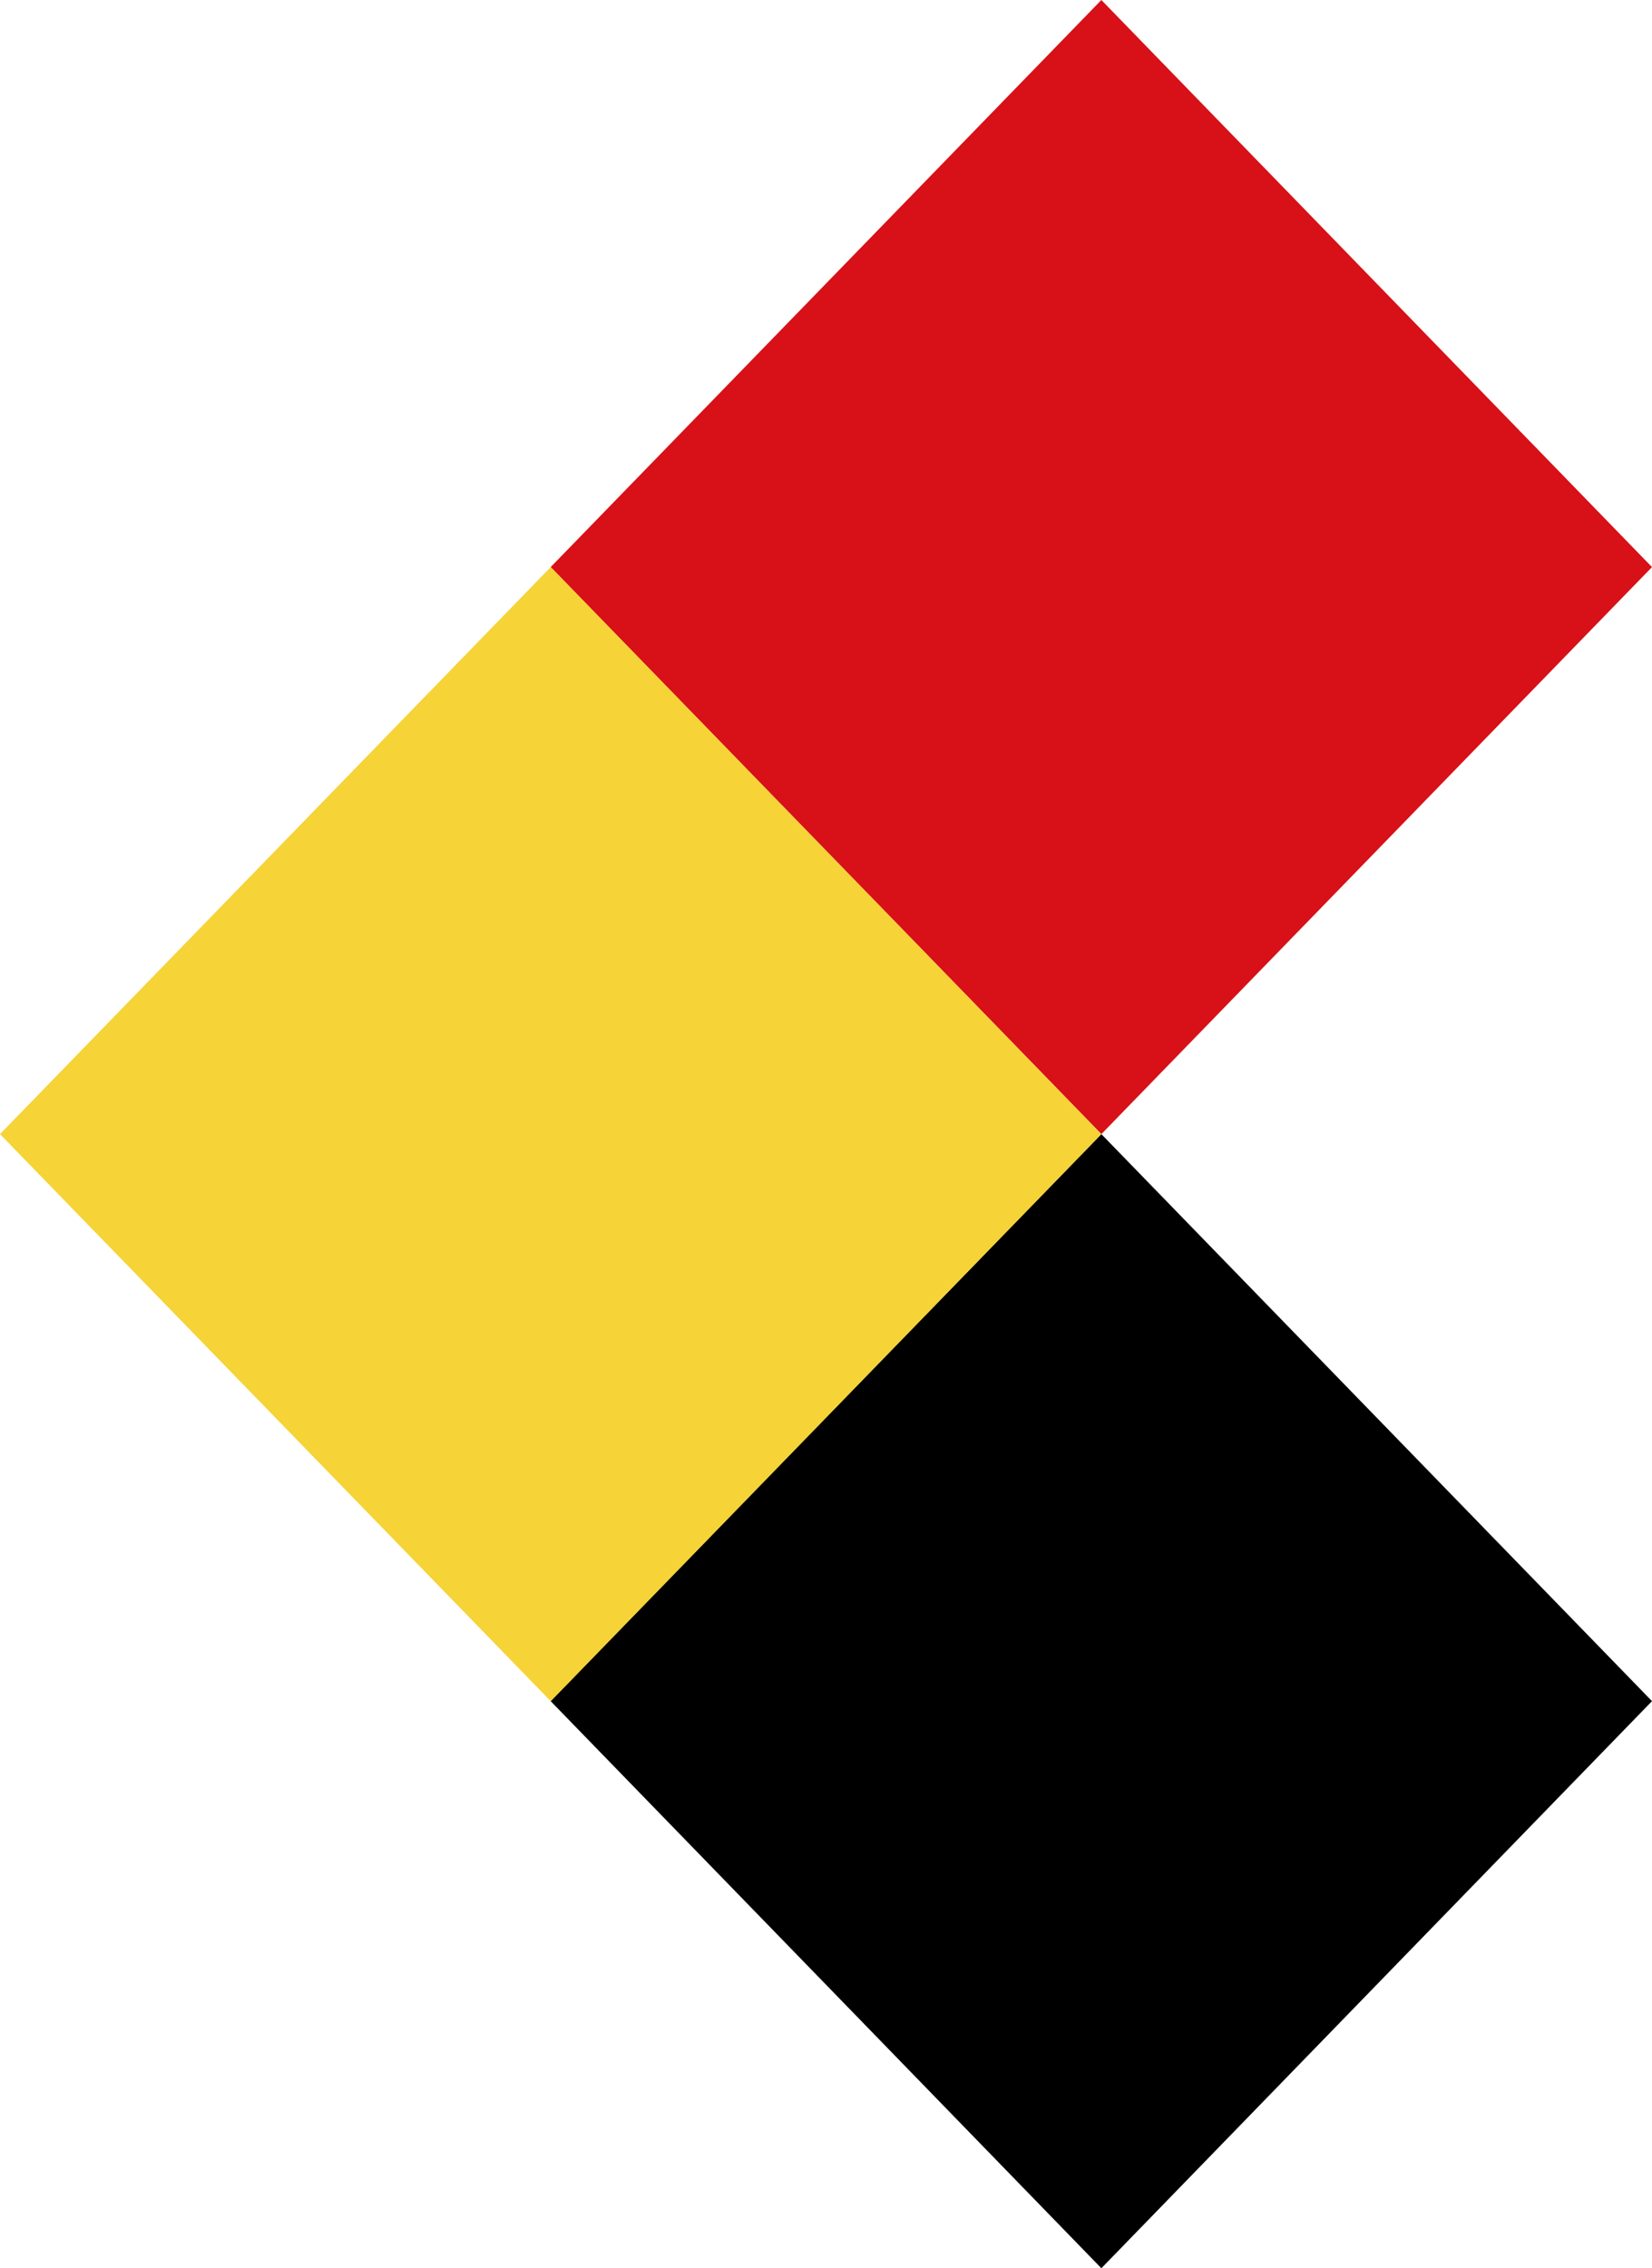 <?xml version="1.0" encoding="UTF-8" standalone="no"?>
<svg
   xmlns:dc="http://purl.org/dc/elements/1.1/"
   xmlns:cc="http://creativecommons.org/ns#"
   xmlns:rdf="http://www.w3.org/1999/02/22-rdf-syntax-ns#"
   xmlns:svg="http://www.w3.org/2000/svg"
   xmlns="http://www.w3.org/2000/svg"
   xmlns:sodipodi="http://sodipodi.sourceforge.net/DTD/sodipodi-0.dtd"
   xmlns:inkscape="http://www.inkscape.org/namespaces/inkscape"
   width="51"
   height="70"
   viewBox="0 0 51 70"
   version="1.1"
   id="svg12"
   sodipodi:docname="logo.svg"
   inkscape:version="0.92.3 (2405546, 2018-03-11)">
  <defs
     id="defs16" />
  <sodipodi:namedview
     pagecolor="#ffffff"
     bordercolor="#666666"
     borderopacity="1"
     objecttolerance="10"
     gridtolerance="10"
     guidetolerance="10"
     inkscape:pageopacity="0"
     inkscape:pageshadow="2"
     inkscape:window-width="1865"
     inkscape:window-height="1025"
     id="namedview14"
     showgrid="false"
     fit-margin-top="0"
     fit-margin-left="0"
     fit-margin-right="0"
     fit-margin-bottom="0"
     inkscape:zoom="9.6740406"
     inkscape:cx="25.237861"
     inkscape:cy="34.948382"
     inkscape:window-x="55"
     inkscape:window-y="27"
     inkscape:window-maximized="1"
     inkscape:current-layer="svg12" />
  <!-- Generator: sketchtool 55.2 (78181) - https://sketchapp.com -->
  <title
     id="title2">7787AD9D-B4BE-4B19-8069-9591B3EABB15@2x</title>
  <desc
     id="desc4">Created with sketchtool.</desc>
  <g
     id="g848"
     transform="translate(0,0.5)">
    <g
       transform="translate(0,-0.5)"
       id="g842">
      <polygon
         style="fill:#d71117;fill-rule:evenodd;stroke:none;stroke-width:1"
         points="17,17.501 34.001,0 51,17.501 34.001,35 "
         id="Fill-1" />
      <polygon
         style="fill:#000000;fill-rule:evenodd;stroke:none;stroke-width:1"
         points="34.001,34 51,51.499 34.001,69 17,51.499 "
         id="Fill-2"
         transform="translate(0,1)" />
    </g>
    <polygon
       id="Fill-3"
       points="0,34.5 17.002,52 34,34.5 17.002,17 "
       style="fill:#f6d336;fill-rule:evenodd;stroke:none;stroke-width:1" />
  </g>
</svg>
